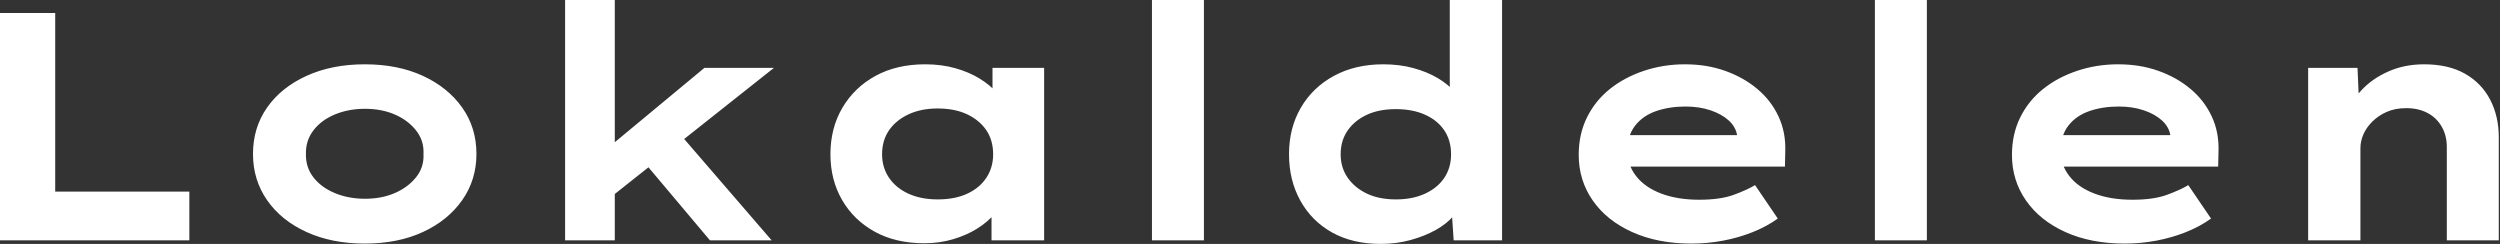 <svg baseProfile="full" height="28" version="1.1" viewBox="0 0 287 28" width="287" xmlns="http://www.w3.org/2000/svg" xmlns:ev="http://www.w3.org/2001/xml-events" xmlns:xlink="http://www.w3.org/1999/xlink"><rect x="0" y="0" width="287" height="28" fill="#333333" stroke="none"/><defs /><g><path d="M5.518 27.59V1.491H11.856V21.997H27.254V27.59Z M47.387 27.963Q43.622 27.963 40.714 26.639Q37.806 25.316 36.184 22.985Q34.562 20.655 34.562 17.672Q34.562 14.652 36.184 12.341Q37.806 10.029 40.714 8.706Q43.622 7.382 47.387 7.382Q51.19 7.382 54.061 8.706Q56.932 10.029 58.573 12.341Q60.213 14.652 60.213 17.672Q60.213 20.655 58.573 22.985Q56.932 25.316 54.061 26.639Q51.19 27.963 47.387 27.963ZM47.425 22.818Q49.326 22.818 50.836 22.165Q52.346 21.513 53.278 20.357Q54.21 19.201 54.136 17.672Q54.21 16.144 53.278 14.969Q52.346 13.795 50.836 13.142Q49.326 12.49 47.425 12.49Q45.523 12.49 43.957 13.142Q42.391 13.795 41.497 14.969Q40.602 16.144 40.639 17.672Q40.602 19.201 41.497 20.357Q42.391 21.513 43.957 22.165Q45.523 22.818 47.425 22.818Z M75.686 22.594 73.933 18.12 86.386 7.792H94.365ZM70.391 27.59V0.0H76.096V27.59ZM87.02 27.59 78.072 16.964 82.099 13.683 94.104 27.59Z M111.627 27.925Q108.346 27.925 105.941 26.602Q103.537 25.278 102.194 22.967Q100.852 20.655 100.852 17.71Q100.852 14.69 102.232 12.36Q103.611 10.029 106.035 8.706Q108.458 7.382 111.739 7.382Q113.603 7.382 115.188 7.83Q116.772 8.277 117.984 9.023Q119.196 9.768 119.941 10.644Q120.687 11.521 120.874 12.378L119.457 12.49V7.792H125.385V27.59H119.345V22.296L120.575 22.631Q120.463 23.601 119.699 24.533Q118.935 25.465 117.723 26.229Q116.511 26.993 114.945 27.459Q113.379 27.925 111.627 27.925ZM113.156 22.892Q115.132 22.892 116.549 22.24Q117.965 21.587 118.748 20.413Q119.531 19.238 119.531 17.71Q119.531 16.107 118.748 14.951Q117.965 13.795 116.549 13.124Q115.132 12.453 113.156 12.453Q111.254 12.453 109.819 13.124Q108.383 13.795 107.582 14.951Q106.78 16.107 106.78 17.71Q106.78 19.238 107.582 20.413Q108.383 21.587 109.819 22.24Q111.254 22.892 113.156 22.892Z M137.763 27.59V0.0H143.728V27.59Z M164.011 28.0Q160.804 28.0 158.455 26.695Q156.107 25.39 154.802 23.041Q153.497 20.692 153.497 17.71Q153.497 14.69 154.858 12.36Q156.218 10.029 158.66 8.706Q161.103 7.382 164.309 7.382Q166.173 7.382 167.758 7.811Q169.342 8.24 170.573 8.967Q171.803 9.694 172.53 10.589Q173.257 11.483 173.369 12.415L171.952 12.751V0.0H177.955V27.59H172.399L172.064 22.557L173.257 22.929Q173.145 23.862 172.381 24.775Q171.617 25.688 170.349 26.397Q169.081 27.105 167.459 27.553Q165.838 28.0 164.011 28.0ZM165.763 22.892Q167.702 22.892 169.137 22.221Q170.573 21.55 171.337 20.394Q172.101 19.238 172.101 17.71Q172.101 16.144 171.337 14.988Q170.573 13.832 169.137 13.18Q167.702 12.527 165.763 12.527Q163.824 12.527 162.426 13.18Q161.028 13.832 160.226 14.988Q159.425 16.144 159.425 17.71Q159.425 19.238 160.226 20.394Q161.028 21.55 162.426 22.221Q163.824 22.892 165.763 22.892Z M199.691 27.963Q195.814 27.963 192.887 26.639Q189.96 25.316 188.357 23.004Q186.754 20.692 186.754 17.784Q186.754 15.398 187.704 13.478Q188.655 11.558 190.333 10.216Q192.011 8.874 194.248 8.128Q196.485 7.382 198.945 7.382Q201.443 7.382 203.55 8.128Q205.656 8.874 207.241 10.197Q208.826 11.521 209.683 13.348Q210.541 15.174 210.466 17.374L210.429 19.126H190.892L190.035 15.51H205.582L204.948 16.33V15.585Q204.799 14.578 203.979 13.832Q203.158 13.087 201.872 12.658Q200.586 12.229 199.02 12.229Q197.156 12.229 195.646 12.751Q194.136 13.273 193.241 14.41Q192.346 15.547 192.346 17.337Q192.346 18.94 193.353 20.226Q194.36 21.513 196.224 22.221Q198.088 22.929 200.586 22.929Q203.009 22.929 204.538 22.37Q206.067 21.811 206.999 21.252L209.609 25.092Q208.304 26.024 206.7 26.658Q205.097 27.292 203.326 27.627Q201.555 27.963 199.691 27.963Z M220.756 27.59V0.0H226.722V27.59Z M249.427 27.963Q245.55 27.963 242.623 26.639Q239.696 25.316 238.093 23.004Q236.49 20.692 236.49 17.784Q236.49 15.398 237.441 13.478Q238.391 11.558 240.069 10.216Q241.747 8.874 243.984 8.128Q246.221 7.382 248.682 7.382Q251.18 7.382 253.286 8.128Q255.393 8.874 256.977 10.197Q258.562 11.521 259.419 13.348Q260.277 15.174 260.202 17.374L260.165 19.126H240.628L239.771 15.51H255.318L254.684 16.33V15.585Q254.535 14.578 253.715 13.832Q252.895 13.087 251.609 12.658Q250.322 12.229 248.756 12.229Q246.892 12.229 245.382 12.751Q243.872 13.273 242.977 14.41Q242.083 15.547 242.083 17.337Q242.083 18.94 243.089 20.226Q244.096 21.513 245.96 22.221Q247.824 22.929 250.322 22.929Q252.746 22.929 254.274 22.37Q255.803 21.811 256.735 21.252L259.345 25.092Q258.04 26.024 256.437 26.658Q254.834 27.292 253.063 27.627Q251.292 27.963 249.427 27.963Z M270.493 27.59V7.792H276.16L276.383 12.9L274.78 13.273Q275.377 11.707 276.589 10.383Q277.8 9.06 279.664 8.221Q281.529 7.382 283.803 7.382Q286.599 7.382 288.501 8.463Q290.402 9.545 291.39 11.446Q292.378 13.348 292.378 15.771V27.59H286.413V16.889Q286.413 15.547 285.816 14.522Q285.22 13.497 284.176 12.956Q283.132 12.415 281.752 12.415Q280.485 12.415 279.515 12.844Q278.546 13.273 277.856 13.963Q277.166 14.652 276.831 15.435Q276.495 16.218 276.495 17.001V27.59H273.513Q272.133 27.59 271.369 27.59Q270.605 27.59 270.493 27.59Z " fill="rgb(255,255,255)" transform="translate(-5.518, 0)" /></g></svg>
